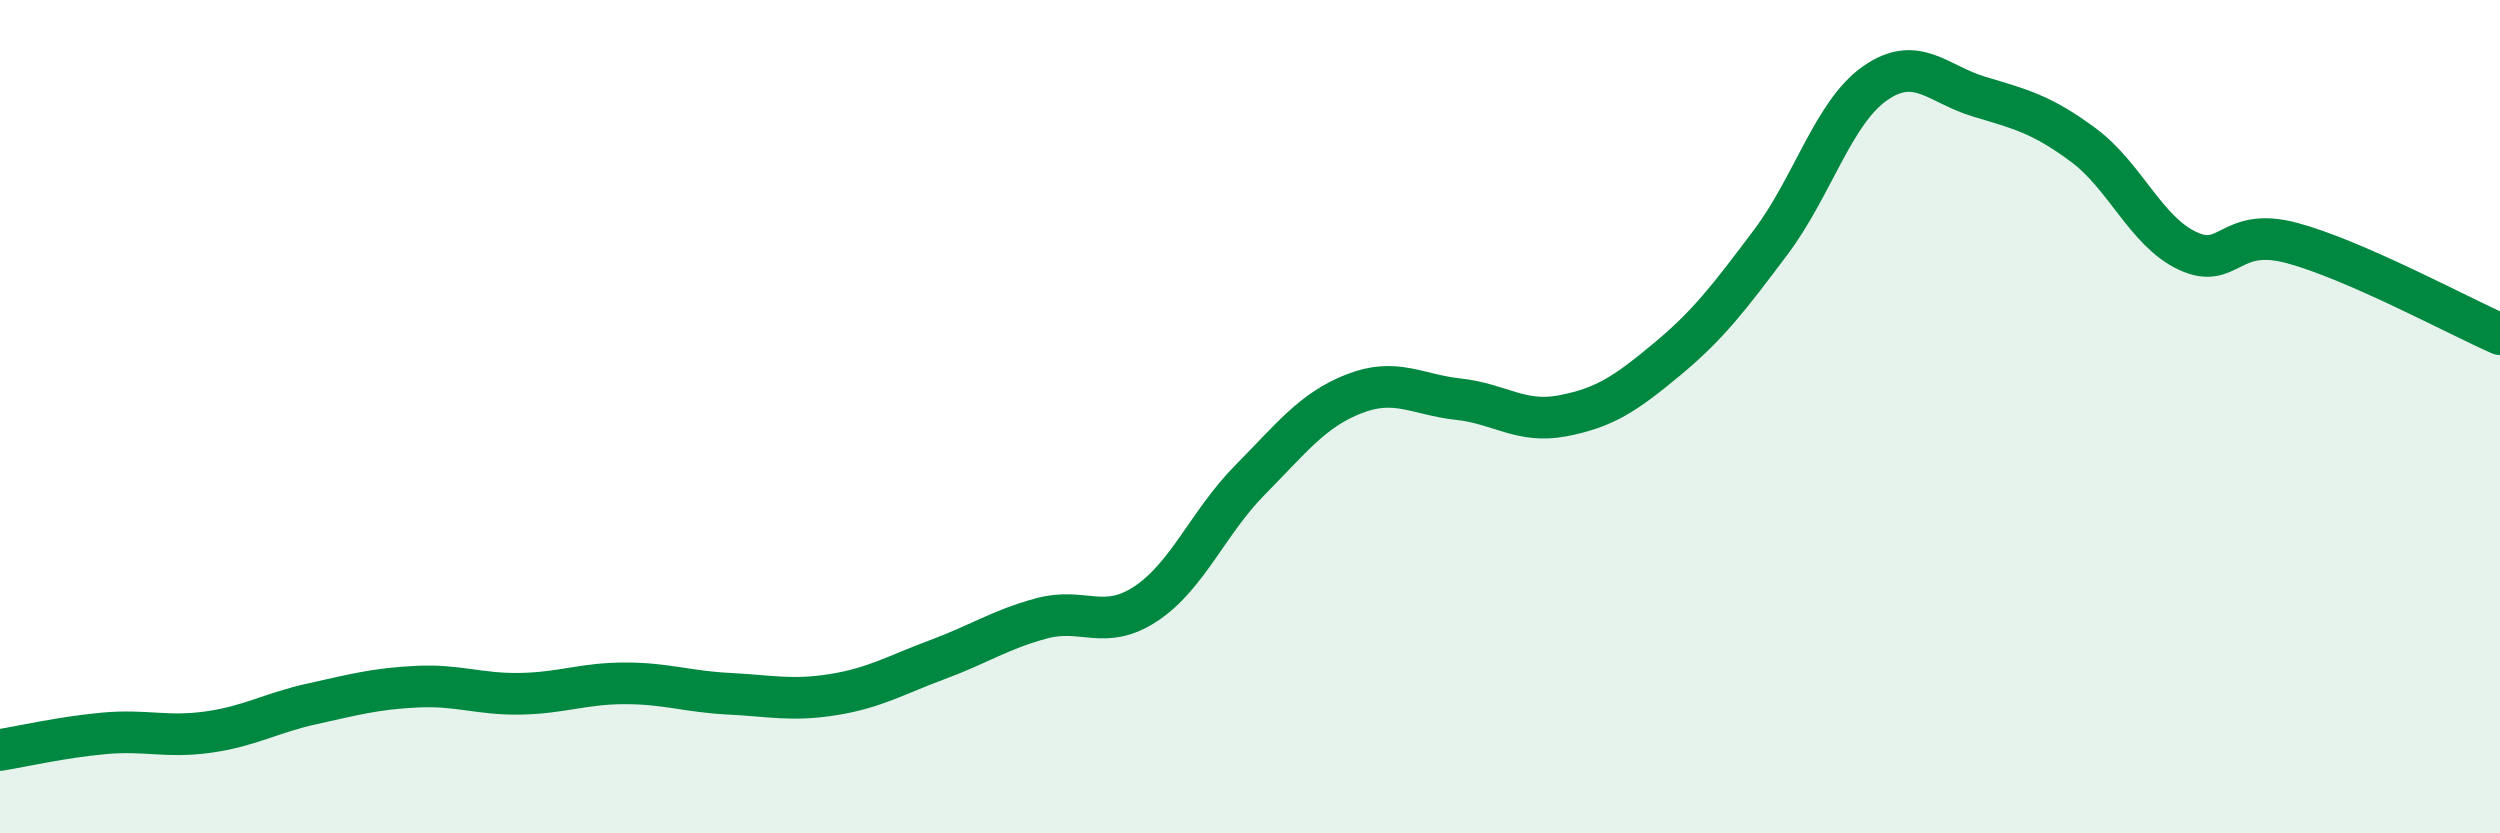 
    <svg width="60" height="20" viewBox="0 0 60 20" xmlns="http://www.w3.org/2000/svg">
      <path
        d="M 0,18 C 0.5,17.92 1.5,17.69 2.5,17.6 C 3.5,17.51 4,17.71 5,17.57 C 6,17.43 6.5,17.11 7.5,16.89 C 8.5,16.67 9,16.53 10,16.48 C 11,16.43 11.5,16.67 12.5,16.65 C 13.5,16.63 14,16.4 15,16.4 C 16,16.4 16.5,16.6 17.5,16.65 C 18.5,16.7 19,16.83 20,16.67 C 21,16.51 21.5,16.2 22.5,15.83 C 23.5,15.46 24,15.11 25,14.84 C 26,14.57 26.5,15.15 27.5,14.49 C 28.5,13.83 29,12.53 30,11.52 C 31,10.51 31.5,9.84 32.5,9.45 C 33.5,9.06 34,9.47 35,9.58 C 36,9.69 36.5,10.17 37.5,9.98 C 38.5,9.79 39,9.46 40,8.63 C 41,7.8 41.5,7.14 42.5,5.81 C 43.5,4.48 44,2.7 45,2 C 46,1.3 46.5,2.02 47.5,2.32 C 48.5,2.62 49,2.74 50,3.48 C 51,4.22 51.5,5.55 52.5,6.02 C 53.5,6.49 53.5,5.43 55,5.83 C 56.5,6.23 59,7.58 60,8.02L60 20L0 20Z"
        fill="#008740"
        opacity="0.1"
        stroke-linecap="round"
        stroke-linejoin="round"
      />
      <path
        d="M 0,18 C 0.5,17.92 1.5,17.69 2.5,17.6 C 3.5,17.51 4,17.71 5,17.57 C 6,17.43 6.5,17.11 7.5,16.89 C 8.5,16.67 9,16.53 10,16.48 C 11,16.43 11.5,16.67 12.5,16.65 C 13.5,16.63 14,16.4 15,16.4 C 16,16.4 16.5,16.6 17.5,16.65 C 18.5,16.7 19,16.83 20,16.67 C 21,16.51 21.5,16.2 22.5,15.83 C 23.5,15.46 24,15.11 25,14.84 C 26,14.57 26.5,15.15 27.5,14.49 C 28.5,13.83 29,12.53 30,11.52 C 31,10.51 31.5,9.84 32.5,9.45 C 33.5,9.06 34,9.47 35,9.58 C 36,9.69 36.5,10.17 37.5,9.98 C 38.5,9.79 39,9.46 40,8.63 C 41,7.8 41.5,7.14 42.5,5.81 C 43.5,4.48 44,2.7 45,2 C 46,1.3 46.5,2.02 47.5,2.32 C 48.5,2.62 49,2.74 50,3.48 C 51,4.22 51.5,5.55 52.5,6.02 C 53.5,6.49 53.5,5.43 55,5.83 C 56.5,6.23 59,7.58 60,8.02"
        stroke="#008740"
        stroke-width="1"
        fill="none"
        stroke-linecap="round"
        stroke-linejoin="round"
      />
    </svg>
  